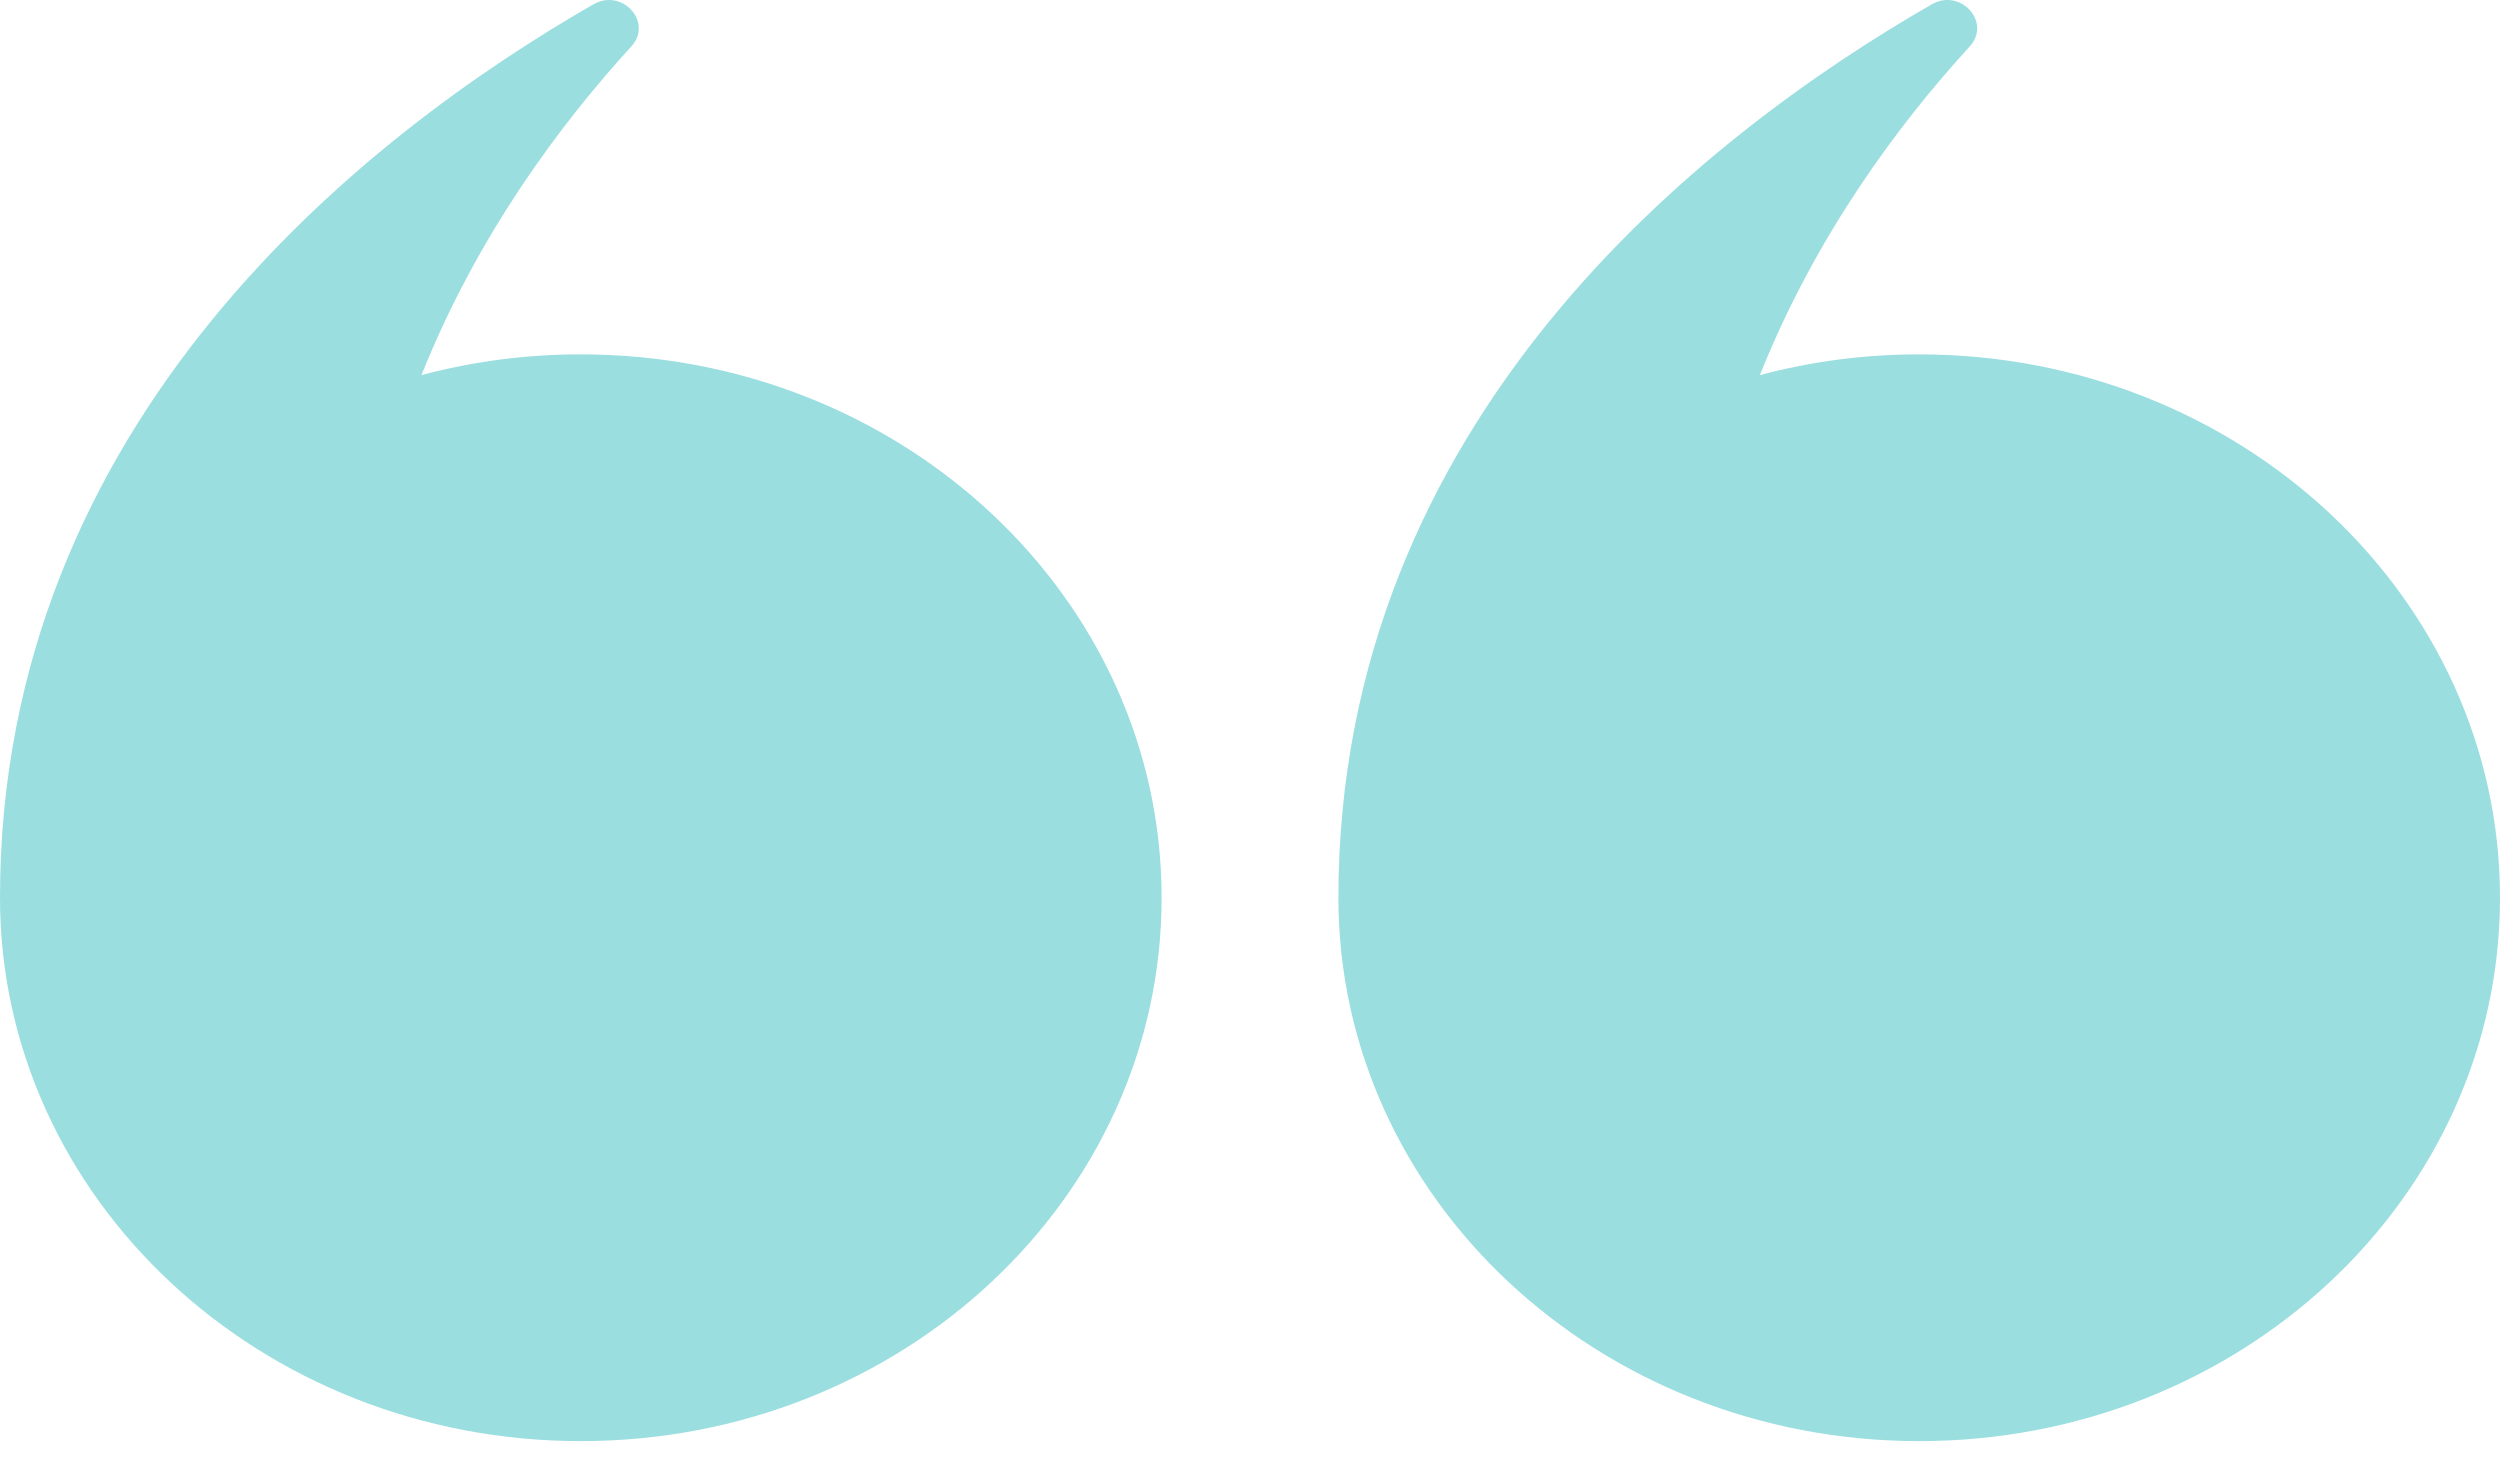 <svg width="96" height="56" viewBox="0 0 96 56" fill="none" xmlns="http://www.w3.org/2000/svg">
<path d="M5.15512e-05 34.473C5.32754e-05 16.119 14.034 5.195 22.784 0.167C23.892 -0.47 25.091 0.855 24.243 1.783C21.515 4.765 18.332 9.029 16.184 14.404C18.174 13.874 20.233 13.606 22.303 13.608C34.621 13.608 44.606 22.949 44.606 34.473C44.606 45.997 34.621 55.339 22.303 55.339C9.984 55.339 5.04686e-05 45.998 5.15512e-05 34.473Z" fill="#04ADB3" fill-opacity="0.4"/>
<path d="M51.395 34.473C51.395 16.119 65.429 5.195 74.178 0.167C75.286 -0.47 76.485 0.855 75.638 1.783C72.909 4.765 69.727 9.029 67.579 14.404C69.569 13.874 71.628 13.606 73.697 13.608C86.015 13.608 96 22.949 96 34.473C96 45.997 86.015 55.339 73.697 55.339C61.38 55.339 51.395 45.998 51.395 34.473Z" fill="#04ADB3" fill-opacity="0.4"/>
</svg>
